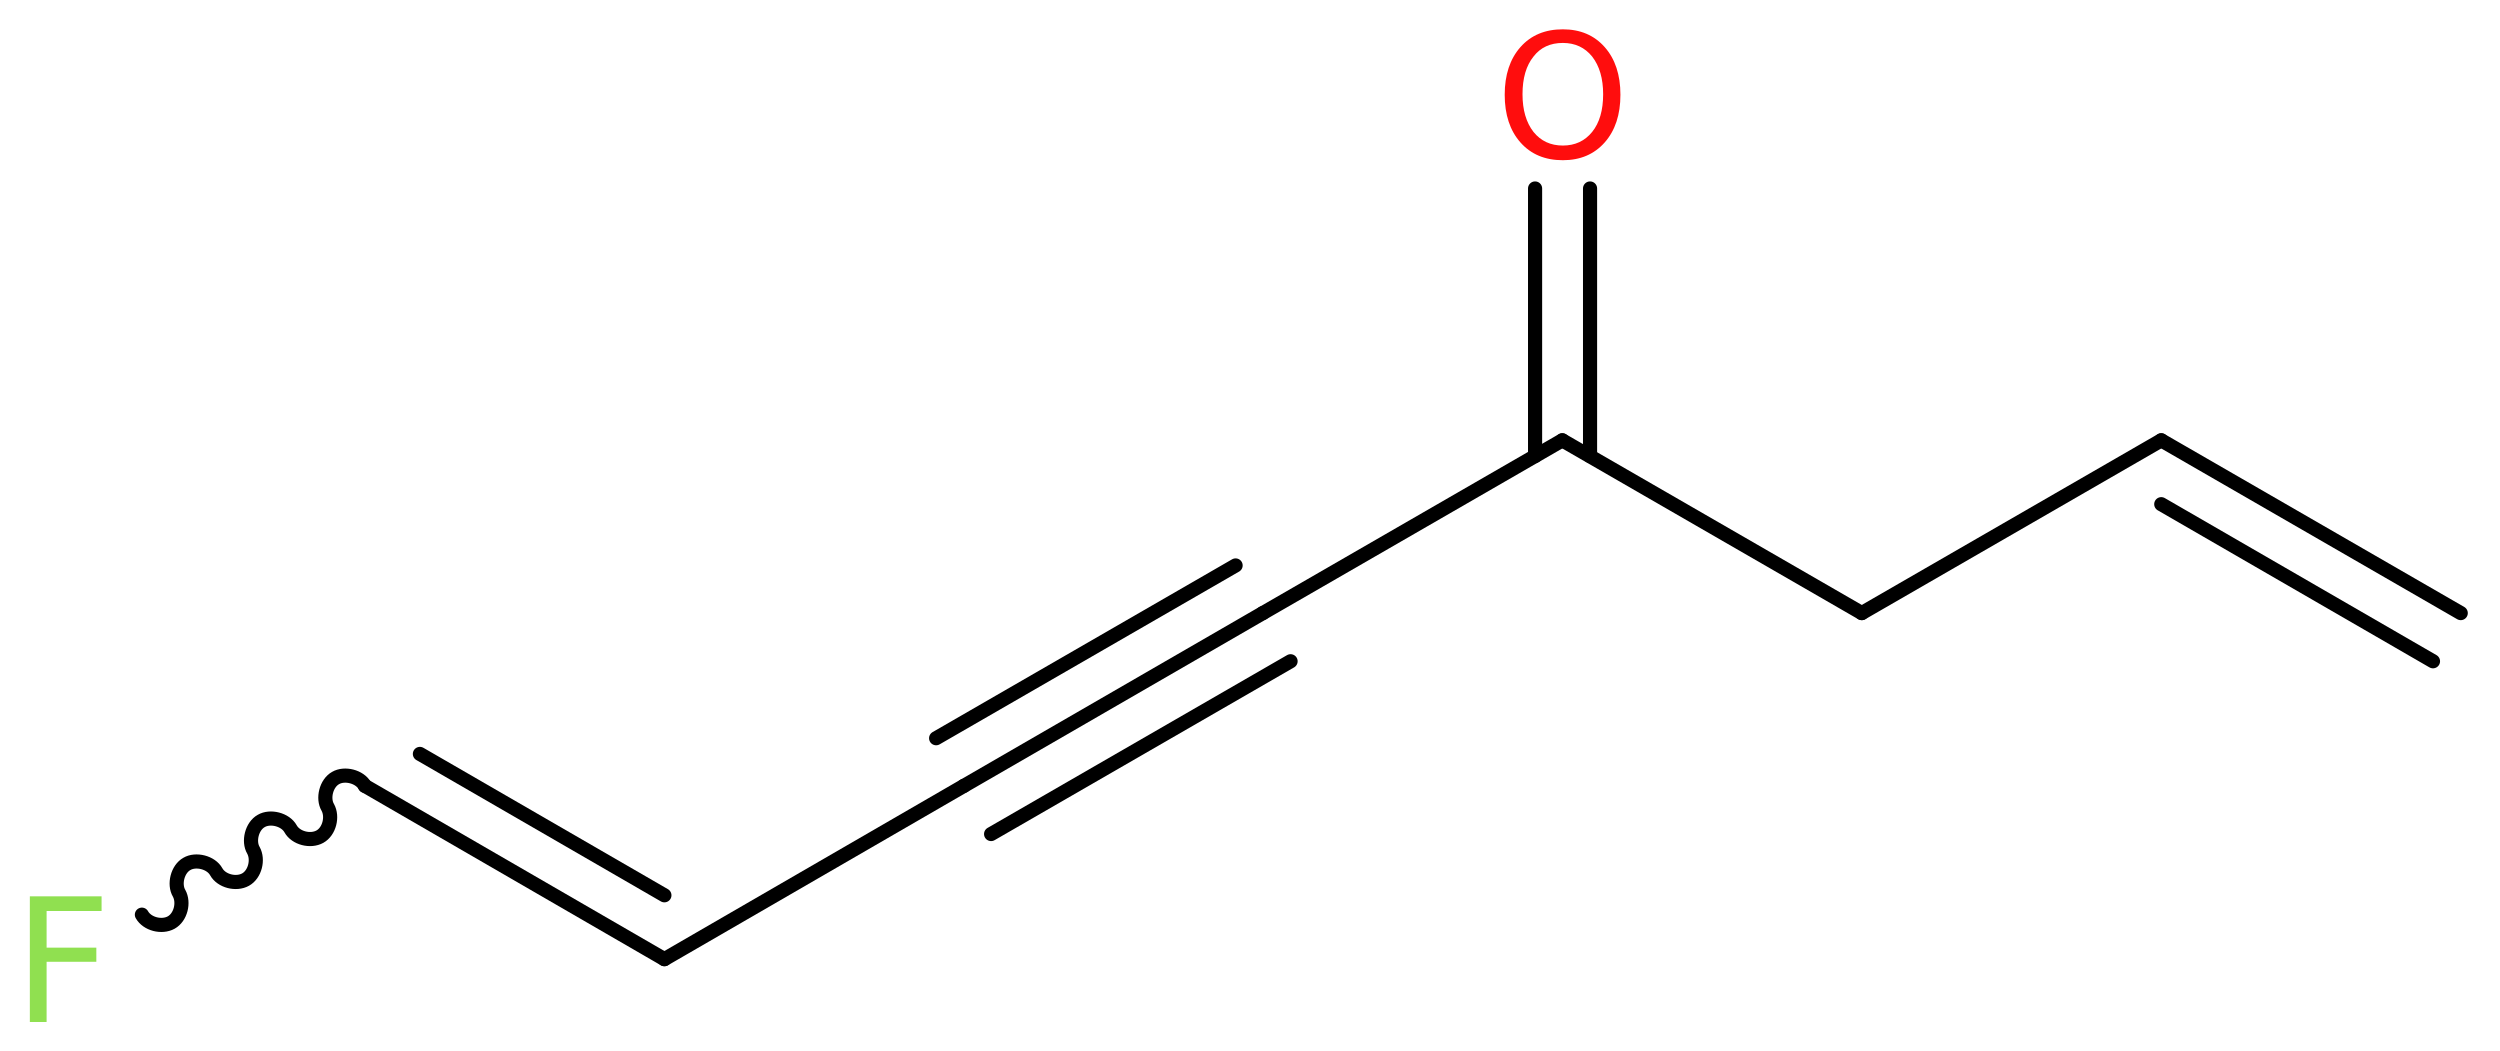 <?xml version='1.0' encoding='UTF-8'?>
<!DOCTYPE svg PUBLIC "-//W3C//DTD SVG 1.1//EN" "http://www.w3.org/Graphics/SVG/1.1/DTD/svg11.dtd">
<svg version='1.2' xmlns='http://www.w3.org/2000/svg' xmlns:xlink='http://www.w3.org/1999/xlink' width='47.75mm' height='20.08mm' viewBox='0 0 47.75 20.08'>
  <desc>Generated by the Chemistry Development Kit (http://github.com/cdk)</desc>
  <g stroke-linecap='round' stroke-linejoin='round' stroke='#000000' stroke-width='.27' fill='#90E050'>
    <rect x='.0' y='.0' width='48.0' height='21.0' fill='#FFFFFF' stroke='none'/>
    <g id='mol1' class='mol'>
      <g id='mol1bnd1' class='bond'>
        <line x1='41.28' y1='8.41' x2='47.0' y2='11.71'/>
        <line x1='41.28' y1='9.63' x2='46.47' y2='12.63'/>
      </g>
      <line id='mol1bnd2' class='bond' x1='41.28' y1='8.41' x2='35.56' y2='11.71'/>
      <line id='mol1bnd3' class='bond' x1='35.56' y1='11.71' x2='29.84' y2='8.41'/>
      <g id='mol1bnd4' class='bond'>
        <line x1='29.32' y1='8.71' x2='29.32' y2='3.6'/>
        <line x1='30.37' y1='8.71' x2='30.37' y2='3.6'/>
      </g>
      <line id='mol1bnd5' class='bond' x1='29.84' y1='8.41' x2='24.12' y2='11.71'/>
      <g id='mol1bnd6' class='bond'>
        <line x1='24.12' y1='11.71' x2='18.41' y2='15.01'/>
        <line x1='24.65' y1='12.63' x2='18.93' y2='15.93'/>
        <line x1='23.6' y1='10.8' x2='17.88' y2='14.1'/>
      </g>
      <line id='mol1bnd7' class='bond' x1='18.41' y1='15.01' x2='12.69' y2='18.32'/>
      <g id='mol1bnd8' class='bond'>
        <line x1='12.69' y1='18.32' x2='6.97' y2='15.01'/>
        <line x1='12.69' y1='17.1' x2='8.02' y2='14.4'/>
      </g>
      <path id='mol1bnd9' class='bond' d='M6.97 15.01c-.1 -.18 -.39 -.25 -.56 -.15c-.18 .1 -.25 .39 -.15 .56c.1 .18 .03 .46 -.15 .56c-.18 .1 -.46 .03 -.56 -.15c-.1 -.18 -.39 -.25 -.56 -.15c-.18 .1 -.25 .39 -.15 .56c.1 .18 .03 .46 -.15 .56c-.18 .1 -.46 .03 -.56 -.15c-.1 -.18 -.39 -.25 -.56 -.15c-.18 .1 -.25 .39 -.15 .56c.1 .18 .03 .46 -.15 .56c-.18 .1 -.46 .03 -.56 -.15' fill='none' stroke='#000000' stroke-width='.27'/>
      <path id='mol1atm5' class='atom' d='M29.85 .82q-.36 .0 -.56 .26q-.21 .26 -.21 .72q.0 .45 .21 .72q.21 .26 .56 .26q.35 .0 .56 -.26q.21 -.26 .21 -.72q.0 -.45 -.21 -.72q-.21 -.26 -.56 -.26zM29.85 .56q.5 .0 .8 .34q.3 .34 .3 .91q.0 .57 -.3 .91q-.3 .34 -.8 .34q-.51 .0 -.81 -.34q-.3 -.34 -.3 -.91q.0 -.57 .3 -.91q.3 -.34 .81 -.34z' stroke='none' fill='#FF0D0D'/>
      <path id='mol1atm10' class='atom' d='M.56 17.12h1.38v.28h-1.05v.7h.95v.27h-.95v1.15h-.32v-2.4z' stroke='none'/>
    </g>
  </g>
</svg>
